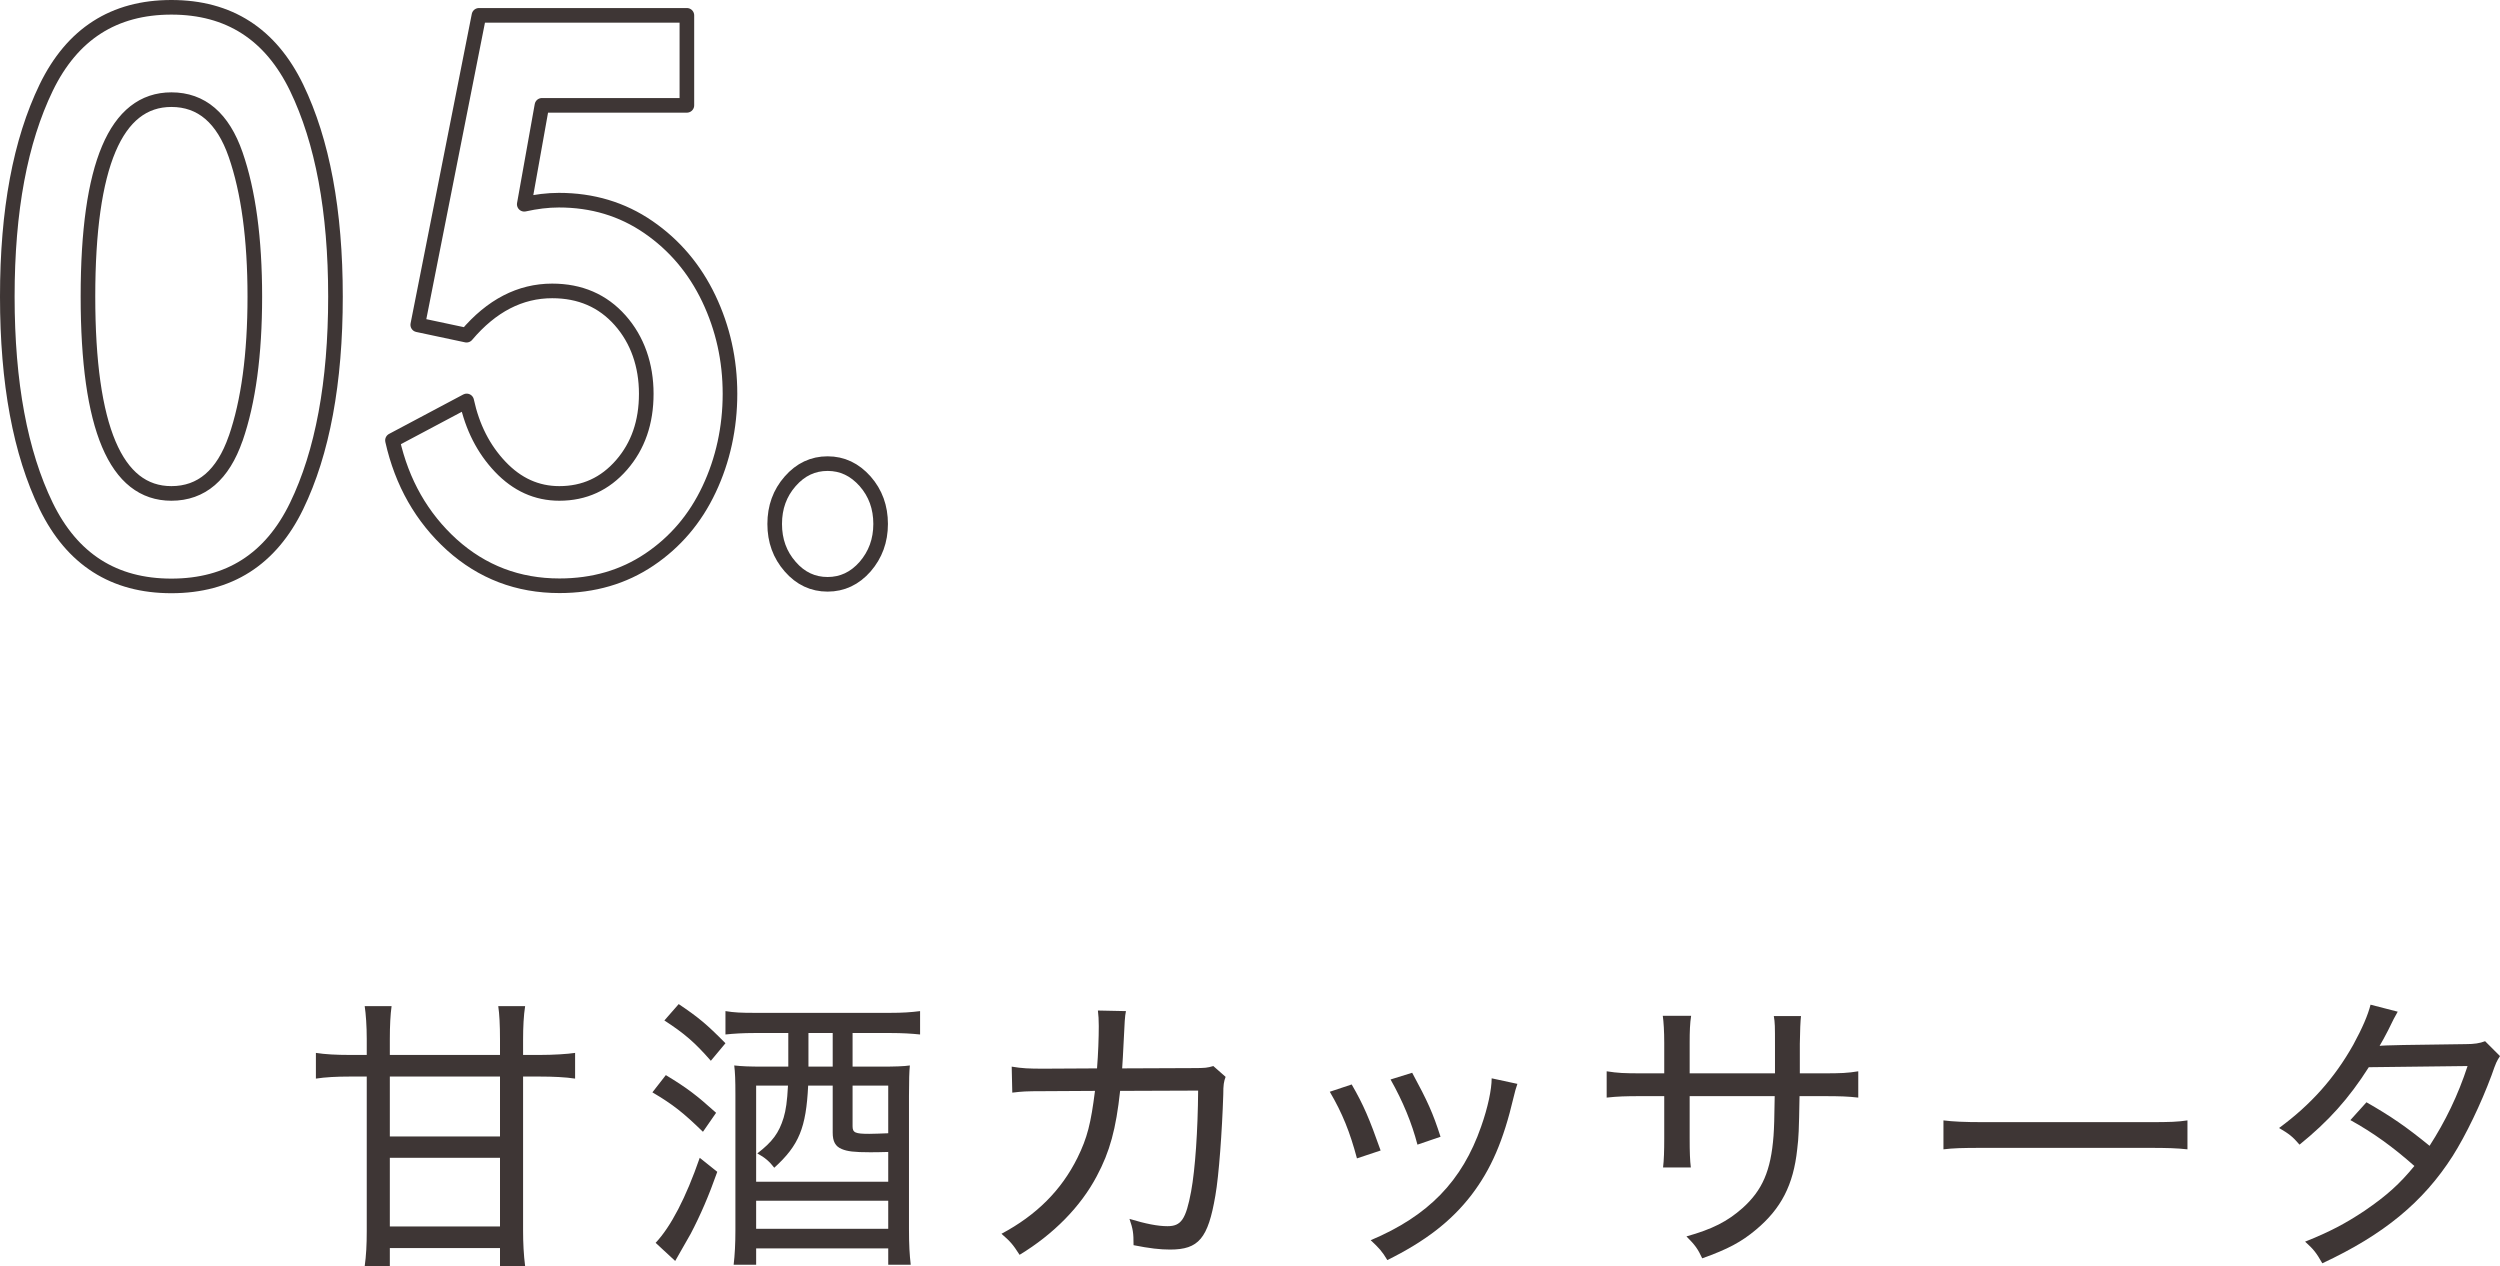 <?xml version="1.0" encoding="UTF-8"?><svg id="_レイヤー_2" xmlns="http://www.w3.org/2000/svg" viewBox="0 0 171.1 86.67"><defs><style>.cls-1{fill:none;stroke:#3e3635;stroke-linecap:round;stroke-linejoin:round;}.cls-2{fill:#3e3635;}</style></defs><g id="_テキスト"><path class="cls-1" d="m3.16,34.63c-1.77-3.65-2.66-8.42-2.66-14.33s.89-10.63,2.66-14.3C4.94,2.33,7.79.5,11.73.5s6.79,1.83,8.57,5.5c1.77,3.67,2.66,8.43,2.66,14.3s-.89,10.68-2.66,14.33c-1.77,3.65-4.63,5.47-8.57,5.47s-6.79-1.82-8.57-5.47Zm12.97-4.62c.87-2.51,1.31-5.75,1.31-9.71s-.44-7.2-1.31-9.71c-.87-2.51-2.34-3.77-4.4-3.77-3.81,0-5.71,4.49-5.71,13.47s1.9,13.48,5.71,13.48c2.06,0,3.53-1.26,4.4-3.77Z"/><path class="cls-1" d="m44.37,15.54c1.79,1.23,3.17,2.86,4.14,4.89.97,2.04,1.45,4.21,1.45,6.52s-.48,4.53-1.43,6.54c-.95,2.02-2.32,3.62-4.09,4.81-1.77,1.19-3.82,1.79-6.15,1.79-2.84,0-5.29-.94-7.36-2.8-2.06-1.87-3.42-4.25-4.07-7.15l5.08-2.7c.39,1.8,1.15,3.3,2.3,4.51,1.15,1.21,2.49,1.82,4.04,1.82,1.71,0,3.13-.65,4.26-1.95,1.13-1.3,1.69-2.92,1.69-4.87s-.6-3.69-1.79-5.03c-1.19-1.34-2.74-2.01-4.65-2.01-2.19,0-4.15,1.01-5.86,3.03l-3.34-.71L32.78,1.05h14.23v6.16h-9.92l-1.21,6.77c.81-.18,1.6-.28,2.37-.28,2.29,0,4.33.61,6.12,1.84Z"/><path class="cls-1" d="m54.08,38.78c-.71-.81-1.06-1.78-1.06-2.92s.35-2.11,1.06-2.92c.71-.81,1.56-1.21,2.56-1.21s1.85.4,2.57,1.21c.71.81,1.06,1.78,1.06,2.92s-.36,2.11-1.06,2.92c-.71.81-1.57,1.21-2.57,1.21s-1.86-.4-2.56-1.21Z"/><path class="cls-2" d="m34.22,71.16c0-1.02-.04-1.78-.12-2.3h1.84c-.1.62-.14,1.44-.14,2.3v1.04h1.16c.9,0,1.88-.06,2.4-.14v1.76c-.64-.1-1.52-.14-2.4-.14h-1.16v10.56c0,.82.04,1.64.14,2.42h-1.72v-1.24h-7.54v1.24h-1.72c.1-.74.14-1.44.14-2.4v-10.58h-1.18c-.86,0-1.66.04-2.3.14v-1.76c.62.1,1.42.14,2.3.14h1.18v-1.1c0-.88-.06-1.7-.14-2.24h1.84c-.08.56-.12,1.34-.12,2.24v1.1h7.54v-1.04Zm-7.54,2.52v4.1h7.54v-4.1h-7.54Zm0,5.56v4.7h7.54v-4.7h-7.54Z"/><path class="cls-2" d="m45.57,73.58c1.48.9,2.08,1.36,3.44,2.58l-.9,1.3c-1.36-1.32-2.04-1.86-3.46-2.7l.92-1.18Zm3.52,6.62c-.58,1.64-1.14,2.94-1.82,4.24-.02.04-.38.66-1.06,1.86l-1.34-1.24c1.04-1.1,2.08-3.1,3.02-5.82l1.2.96Zm-2.64-11.48c1.34.9,1.92,1.38,3.2,2.68l-1,1.2c-1.1-1.26-1.8-1.86-3.18-2.76l.98-1.12Zm5.2,1.98c-.8,0-1.42.04-2,.1v-1.6c.6.1,1.06.12,2.04.12h9.2c.9,0,1.46-.04,2.08-.12v1.6c-.58-.06-1.22-.1-2.02-.1h-2.6v2.3h2c.84,0,1.54-.02,1.92-.08-.04.42-.06.98-.06,2.08v9.12c0,1.08.04,1.76.12,2.44h-1.54v-1.12h-9.04v1.12h-1.54c.08-.68.12-1.44.12-2.34v-9.3c0-1-.02-1.52-.08-2,.52.06,1.04.08,1.98.08h1.72v-2.3h-2.3Zm3.66,3.6c-.14,2.88-.62,4.08-2.32,5.62-.32-.42-.64-.7-1.16-.98,1.04-.8,1.48-1.4,1.8-2.44.16-.54.24-1.1.3-2.2h-2.18v6.58h9.04v-2.04c-.72.02-.84.02-1.26.02-1.08,0-1.54-.06-1.92-.22-.44-.18-.62-.52-.62-1.12v-3.22h-1.68Zm-3.56,9.8h9.04v-1.92h-9.04v1.92Zm5.24-11.1v-2.3h-1.66v2.3h1.66Zm3.8,1.3h-2.44v2.78c0,.44.18.52,1.14.52.34,0,.76-.02,1.3-.04v-3.26Z"/><path class="cls-2" d="m75.08,73.12c.08-.98.12-2.08.12-2.9,0-.46-.02-.7-.06-1.06l1.92.04c-.08.42-.08.52-.18,2.54-.02.5-.04.74-.08,1.38l4.84-.02c.88,0,.98-.02,1.4-.14l.84.74c-.12.32-.16.54-.16,1.22-.08,2.5-.3,5.54-.54,6.9-.5,2.94-1.14,3.7-3.1,3.7-.68,0-1.4-.08-2.5-.3,0-.86-.04-1.1-.28-1.8,1.12.34,1.94.5,2.6.5.94,0,1.26-.46,1.62-2.38.28-1.52.46-4.18.48-6.9l-5.34.02c-.28,2.6-.7,4.16-1.6,5.84-1.1,2.08-2.94,3.96-5.28,5.38-.46-.72-.64-.92-1.24-1.44,2.4-1.28,4.1-2.98,5.2-5.2.68-1.38.92-2.36,1.2-4.58l-3.54.02c-1.22,0-1.44.02-2.12.1l-.04-1.78c.72.12,1.16.14,2.18.14l3.66-.02Z"/><path class="cls-2" d="m92.51,74.22c.82,1.42,1.2,2.32,1.98,4.52l-1.62.54c-.48-1.8-1-3.1-1.86-4.56l1.5-.5Zm11.34-.04c-.12.36-.16.5-.26.92-.7,2.98-1.54,4.92-2.88,6.68-1.4,1.82-3.18,3.18-5.76,4.46-.36-.6-.56-.82-1.14-1.36,3.94-1.66,6.26-4.04,7.56-7.78.46-1.3.72-2.54.72-3.3l1.76.38Zm-7.2-.76c1.06,1.96,1.42,2.76,1.94,4.38l-1.58.54c-.38-1.46-.98-2.94-1.84-4.46l1.48-.46Z"/><path class="cls-2" d="m121.48,73.46v-1.88c0-1.4,0-1.56-.08-2.04h1.86q-.06.52-.08,1.9v2.02h1.58c1.26,0,1.68-.02,2.42-.14v1.8c-.7-.08-1.24-.1-2.38-.1h-1.64c-.04,2.38-.06,2.82-.16,3.64-.26,2.44-1.1,4.06-2.82,5.5-1,.84-1.94,1.34-3.68,1.96-.3-.64-.48-.9-1.08-1.5,1.78-.5,2.8-1.02,3.84-1.94,1.36-1.22,1.94-2.56,2.12-4.94.04-.56.06-1.2.08-2.72h-5.82v2.88c0,.94.02,1.52.08,2h-1.9c.06-.5.08-1.12.08-2v-2.88h-1.56c-1.12,0-1.64.02-2.38.1v-1.8c.78.12,1.16.14,2.42.14h1.52v-2.08c0-.78-.04-1.44-.1-1.86h1.94c-.08.52-.1,1.06-.1,1.82v2.12h5.84Z"/><path class="cls-2" d="m133.01,76.68c.64.08,1.38.12,2.76.12h11.24c1.6,0,2-.02,2.7-.12v1.98c-.76-.08-1.34-.1-2.72-.1h-11.2c-1.58,0-2.08.02-2.78.1v-1.98Z"/><path class="cls-2" d="m164.1,69.24q-.22.36-.66,1.28c-.22.44-.42.78-.58,1.06q.3-.06,5.9-.12c.58,0,.96-.06,1.32-.2l1.02,1.02c-.22.34-.26.4-.58,1.32-.72,1.94-1.76,4.1-2.66,5.52-2.02,3.16-4.72,5.38-8.92,7.34-.42-.74-.62-.98-1.18-1.48,1.7-.68,2.76-1.24,4.08-2.12,1.52-1.04,2.4-1.84,3.4-3.06-1.44-1.28-2.82-2.28-4.38-3.14l1.1-1.22c1.68.96,2.7,1.66,4.32,2.98,1.08-1.68,1.94-3.44,2.6-5.46l-6.76.08c-1.36,2.14-2.76,3.7-4.74,5.3-.48-.56-.72-.74-1.4-1.14,2.18-1.6,3.8-3.42,5.08-5.7.62-1.14,1-2.02,1.18-2.74l1.86.48Z"/></g></svg>